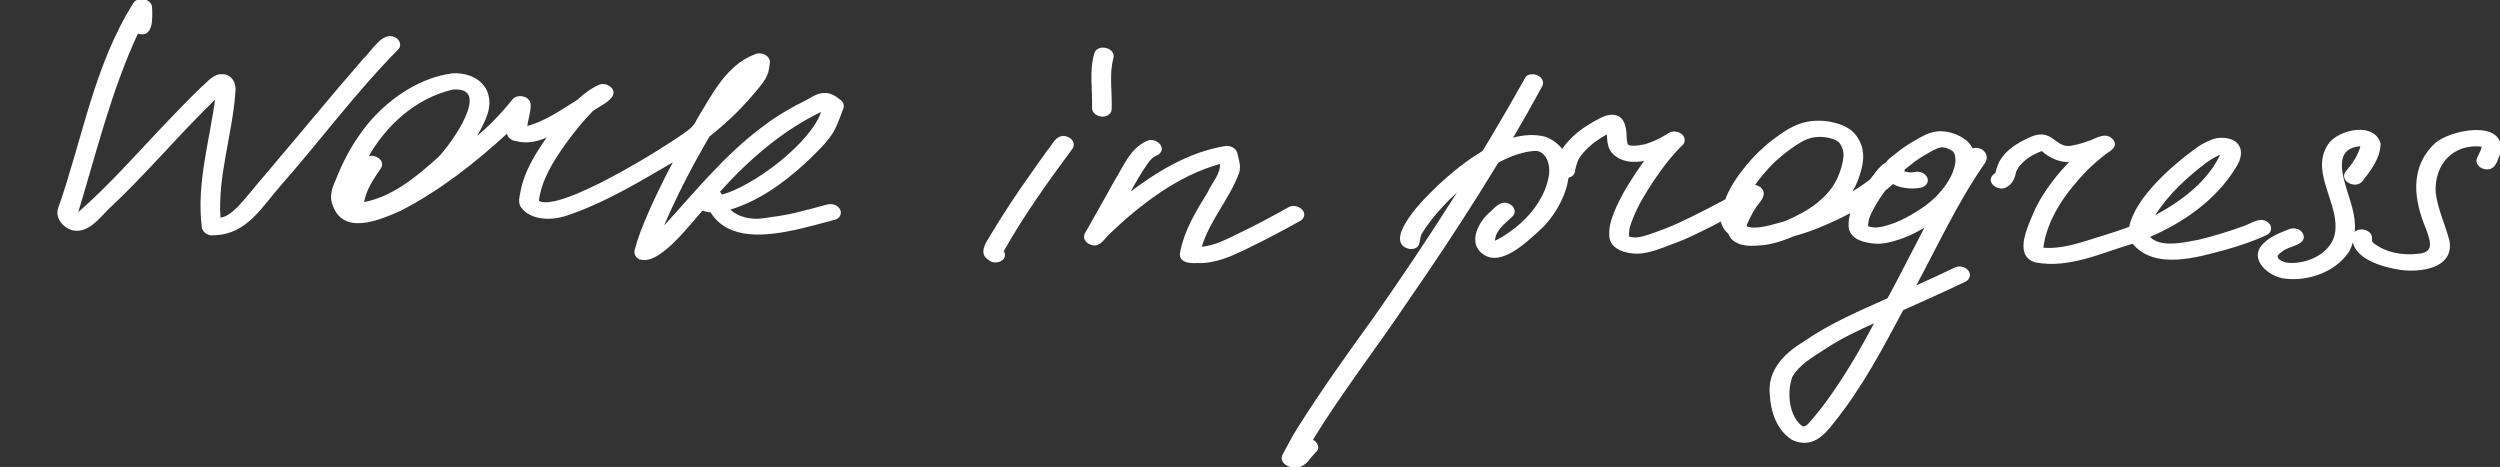 <?xml version="1.0" encoding="UTF-8"?> <svg xmlns="http://www.w3.org/2000/svg" width="257" height="48" viewBox="0 0 257 48" fill="none"><rect x="0" y="0" width="257" height="48" fill="#333333" stroke="none"/><g clip-path="url(#clip0_3316_406)"><path d="M20.84 23.318C20.29 18.818 21.674 14.397 22.248 9.972C18.413 13.645 15.017 17.767 11.132 21.387C10.134 22.364 9.014 23.95 7.43 23.568C6.518 23.289 5.724 22.348 6.099 21.358C8.558 14.352 9.776 6.722 13.795 0.37C14.194 -0.288 15.509 -0.025 15.534 0.78C15.57 1.787 15.717 3.911 14.125 3.34C11.319 9.31 9.764 15.864 7.85 22.105C11.425 19.049 14.503 15.412 17.785 12.035C18.763 11.016 19.744 9.988 20.774 9.019C21.393 8.505 21.963 7.683 22.843 7.724C23.832 7.733 24.231 8.674 24.093 9.553C23.767 13.871 22.265 18.132 22.57 22.488C23.356 22.426 23.955 21.859 24.504 21.337C25.535 20.244 26.439 19.04 27.432 17.91C30.779 13.978 34.053 9.98 37.441 6.085C38.276 5.333 39.461 3.118 40.727 4.022C41.057 4.273 41.175 4.762 40.821 5.054C36.525 9.413 32.848 14.381 28.808 18.983C26.821 21.218 25.343 23.996 22.02 24.082C21.507 24.189 20.896 23.868 20.843 23.314L20.84 23.318Z" fill="white" stroke="white" stroke-width="0.2"></path><path d="M65.727 26.552C65.36 26.35 65.23 25.956 65.385 25.574C65.547 24.978 65.731 24.399 65.947 23.823C66.94 21.28 68.137 18.827 69.42 16.419C65.78 18.552 62.127 20.783 58.104 22.114C56.634 22.566 54.594 22.582 53.604 21.206C53.356 20.766 53.498 20.277 53.584 19.813C53.979 17.602 55.221 15.667 56.508 13.88C55.465 14.41 54.309 14.714 53.157 14.426C52.688 14.406 52.122 14.048 52.22 13.51C48.877 16.608 45.212 19.48 41.16 21.572C38.953 22.537 35.187 24.201 34.218 20.84C33.977 20.06 34.267 19.271 34.592 18.564C35.215 16.957 35.997 15.425 36.978 14.015C39.092 10.876 42.72 8.127 46.507 7.638C48.873 7.511 50.734 9.015 50.078 11.525C49.764 12.54 49.219 13.465 48.706 14.389C50.217 13.173 51.564 11.78 52.778 10.264C53.238 9.726 54.427 9.989 54.455 10.761C54.468 11.554 54.158 12.302 54.097 13.087C56.048 12.594 57.754 11.373 59.448 10.317C60.091 9.726 60.763 9.187 61.569 8.834C62.213 8.477 63.369 9.171 62.831 9.923C62.327 10.564 61.524 10.864 60.877 11.341C59.843 12.396 58.91 13.563 58.108 14.673C56.813 16.481 55.563 18.441 55.286 20.697C57.33 22.135 68.186 15.347 70.365 13.781C70.939 13.395 71.452 12.984 71.721 12.322C73.264 9.808 74.726 6.763 77.641 5.674C78.191 5.395 79.128 5.777 79.042 6.476C78.989 6.784 78.961 7.092 78.883 7.392C78.615 8.275 77.939 8.949 77.365 9.639C76.025 11.246 74.486 12.672 72.853 13.97C71.028 17.109 69.343 20.327 67.95 23.684C71.35 19.998 74.49 16.016 78.566 13.021C79.926 11.986 81.408 11.123 82.939 10.375C83.489 10.079 84.043 9.676 84.69 9.66C85.329 9.615 85.855 9.96 86.331 10.342C86.567 10.498 86.722 10.839 86.608 11.114C86.201 12.125 85.903 13.206 85.215 14.073C84.515 15.01 83.66 15.803 82.821 16.604C80.532 18.716 77.906 20.622 74.897 21.498C75.781 22.455 77.254 22.718 78.476 22.537C79.547 22.393 80.614 22.241 81.669 22.003C82.796 21.724 83.92 21.432 85.044 21.124C85.476 21.005 86.022 21.14 86.258 21.555C86.478 21.946 86.229 22.381 85.818 22.492C84.478 22.845 83.139 23.215 81.791 23.523C78.891 24.136 74.921 24.703 73.101 21.732C72.792 21.707 72.482 21.65 72.197 21.531C70.967 22.837 67.665 27.365 65.731 26.535L65.727 26.552ZM37.414 20.877C40.407 20.323 42.915 18.211 45.118 16.234C46.401 14.94 50.86 8.793 46.544 9.105C42.687 9.997 39.56 12.836 37.679 16.255C38.257 15.827 39.519 16.411 39.1 17.2C38.339 18.322 37.512 19.497 37.308 20.869C37.345 20.869 37.382 20.869 37.418 20.873L37.414 20.877ZM74.107 20.006C74.131 20.047 74.156 20.084 74.18 20.125C77.511 19.242 83.623 14.661 84.584 11.312C80.414 13.28 76.953 16.3 73.883 19.702C73.964 19.793 74.042 19.895 74.107 20.006Z" fill="white" stroke="white" stroke-width="0.2"></path><path d="M101.702 26.663C100.688 26.05 101.421 25.019 101.869 24.284C103.168 22.114 104.557 19.998 106.027 17.944C106.747 16.924 107.46 15.889 108.217 14.895C108.624 14.25 109.105 13.826 109.875 14.237C110.245 14.455 110.428 14.895 110.147 15.26C107.627 18.663 105.143 22.122 103.07 25.82C103.657 26.679 102.28 27.205 101.702 26.658V26.663Z" fill="white" stroke="white" stroke-width="0.2"></path><path d="M113.283 11.887C112.868 11.862 112.367 11.575 112.359 11.106C112.428 9.237 112.049 7.265 112.607 5.457C112.949 4.594 114.635 5.029 114.354 5.987C113.906 7.671 114.248 9.487 114.179 11.213C114.183 11.682 113.682 11.912 113.279 11.887H113.283Z" fill="white" stroke="white" stroke-width="0.2"></path><path d="M121.394 26.059C121.797 23.782 123.023 21.781 124.216 19.846C124.656 18.843 125.641 17.878 125.511 16.727C121.04 17.919 117.131 20.972 113.857 24.099C113.36 24.637 112.912 25.418 112.065 25.023C111.687 24.859 111.385 24.436 111.617 24.029C112.607 22.287 113.605 20.553 114.561 18.794C115.506 17.298 116.211 15.334 117.925 14.591C118.756 14.159 119.985 15.273 118.923 15.873C118.487 16.025 118.177 16.358 117.917 16.731C117.172 17.787 116.54 18.917 115.917 20.055C118.89 17.783 122.201 15.737 125.935 15.117C126.395 15.03 126.997 15.277 127.103 15.778C127.258 16.431 127.506 17.105 127.274 17.775C126.273 20.471 124.204 22.673 123.406 25.471C124.949 25.389 126.342 24.567 127.71 23.918C129.335 23.133 130.898 22.295 132.466 21.416C133.236 20.902 134.596 21.872 133.667 22.591C131.888 23.581 130.096 24.542 128.264 25.422C126.643 26.215 124.925 27.024 123.08 26.938C122.449 26.983 121.313 26.962 121.398 26.059H121.394Z" fill="white" stroke="white" stroke-width="0.2"></path><path d="M132.381 47.786C132.006 47.61 131.701 47.211 131.933 46.792C132.442 45.872 132.902 44.918 133.476 44.035C135.907 40.173 138.647 36.343 141.278 32.707C146.885 24.715 152.179 16.468 156.935 7.942C157.513 7.408 158.853 7.971 158.454 8.822C154.317 16.423 149.638 23.708 144.719 30.812C141.473 35.665 137.874 40.267 134.824 45.251C135.243 45.391 135.638 45.962 135.268 46.352C135.036 46.591 134.808 46.825 134.6 47.088C134.119 47.831 133.199 48.283 132.385 47.778L132.381 47.786Z" fill="white" stroke="white" stroke-width="0.2"></path><path d="M152.521 26.05C150.925 24.957 152.13 22.747 153.311 21.814C153.877 21.255 154.488 20.573 155.302 21.169C155.644 21.432 155.734 21.896 155.396 22.2C154.618 22.919 153.51 23.733 153.588 24.912C156.267 23.622 158.938 20.972 159.35 17.898C159.455 16.892 159.097 15.61 157.989 15.408C153.836 15.462 148.086 20.565 146.038 24.037C145.741 24.727 146.054 25.516 144.963 25.504C142.325 24.994 145.957 21.021 146.861 20.142C149.609 17.331 154.72 13.046 158.873 14.167C163.067 15.881 160.758 21.317 158.254 23.564C156.959 24.731 154.308 27.361 152.521 26.05Z" fill="white" stroke="white" stroke-width="0.2"></path><path d="M166.911 25.759C166.341 25.582 165.742 25.204 165.588 24.584C165.51 24.267 165.514 23.951 165.543 23.63C165.575 23.248 165.657 22.891 165.779 22.525C166.345 20.836 167.269 19.295 168.251 17.824C168.564 17.356 168.886 16.887 169.22 16.427C168.78 16.505 168.328 16.542 167.872 16.538C167.115 16.53 166.284 16.23 165.775 15.643C165.303 15.096 165.319 14.344 165.278 13.65C165.225 13.678 165.172 13.707 165.119 13.736C164.688 13.974 164.277 14.241 163.877 14.529C163.601 14.739 163.34 14.965 163.088 15.207C162.855 15.441 162.636 15.684 162.436 15.943C162.342 16.078 162.257 16.214 162.175 16.358C162.065 16.604 161.98 16.859 161.907 17.118C161.862 17.286 161.833 17.454 161.805 17.627C161.732 18.091 161.174 18.248 160.779 18.178C160.371 18.104 159.928 17.771 160.001 17.307C160.074 16.826 160.209 16.353 160.392 15.905C160.575 15.462 160.872 15.067 161.182 14.71C161.878 13.896 162.754 13.251 163.67 12.705C163.89 12.573 164.122 12.458 164.346 12.339C164.566 12.228 164.781 12.101 165.018 12.023C165.425 11.891 165.852 11.825 166.264 12.002C166.634 12.162 166.842 12.491 166.956 12.865C167.107 13.37 167.119 13.892 167.143 14.418C167.164 14.558 167.188 14.697 167.225 14.833C167.229 14.85 167.237 14.862 167.241 14.878C167.253 14.891 167.265 14.903 167.278 14.915C167.298 14.932 167.318 14.944 167.339 14.96C167.359 14.973 167.375 14.985 167.396 14.993C167.424 15.006 167.457 15.018 167.485 15.034C167.506 15.043 167.526 15.047 167.546 15.051C167.579 15.055 167.616 15.063 167.648 15.067C167.742 15.075 167.84 15.08 167.933 15.084C168.072 15.08 168.206 15.071 168.344 15.059C168.564 15.03 168.784 14.997 169.004 14.952C169.232 14.891 169.456 14.817 169.68 14.739C170.047 14.595 170.405 14.443 170.755 14.262C171.04 14.106 171.313 13.937 171.59 13.761C171.948 13.535 172.453 13.588 172.783 13.839C173.129 14.102 173.21 14.562 172.877 14.87C172.783 14.956 172.693 15.039 172.604 15.125C171.907 15.856 171.272 16.629 170.678 17.442C169.753 18.732 168.874 20.068 168.222 21.399C167.929 22.015 167.656 22.648 167.457 23.302C167.408 23.499 167.383 23.696 167.363 23.901C167.355 24.041 167.355 24.181 167.363 24.32C167.363 24.341 167.367 24.358 167.371 24.374C167.392 24.382 167.416 24.395 167.436 24.403C167.485 24.419 167.538 24.436 167.591 24.448C167.681 24.468 167.774 24.481 167.868 24.497C167.958 24.505 168.047 24.509 168.137 24.509C168.206 24.509 168.275 24.505 168.344 24.497C168.515 24.473 168.686 24.444 168.858 24.407C169.293 24.296 169.721 24.148 170.108 24.004C170.132 23.996 170.156 23.984 170.185 23.975C170.197 23.971 170.209 23.967 170.213 23.967C170.551 23.84 170.889 23.716 171.231 23.589C172.233 23.203 173.202 22.739 174.163 22.262C174.615 22.04 175.067 21.814 175.515 21.58C176.155 21.243 176.798 20.906 177.437 20.569C177.445 20.549 177.454 20.528 177.462 20.507C177.568 20.24 177.677 19.977 177.804 19.718C178.113 19.098 178.488 18.523 178.891 17.964C179.681 16.871 180.593 15.877 181.611 15.002C182.083 14.595 182.588 14.225 183.097 13.863C183.643 13.481 184.221 13.14 184.84 12.894C185.992 12.434 187.291 12.405 188.485 12.692C189.026 12.824 189.555 13.017 190.028 13.325C190.512 13.642 190.863 14.085 191.107 14.607C191.343 15.104 191.453 15.626 191.441 16.177C191.425 16.822 191.245 17.471 191.05 18.083C190.834 18.765 190.516 19.406 190.117 19.994C190.736 19.624 191.339 19.234 191.921 18.815C192.052 18.72 192.178 18.622 192.308 18.523C192.32 18.511 192.329 18.494 192.341 18.482C192.711 18.009 193.041 17.504 193.481 17.097C193.611 16.974 193.766 16.875 193.929 16.797C194.084 16.526 194.356 16.312 194.597 16.136C194.845 15.951 195.077 15.749 195.321 15.565C195.574 15.371 195.834 15.191 196.099 15.014C196.376 14.833 196.661 14.673 196.942 14.504C197.256 14.319 197.573 14.143 197.903 13.982C198.42 13.732 199.007 13.572 199.581 13.592C200.208 13.613 200.823 13.773 201.381 14.065C201.833 14.299 202.293 14.619 202.561 15.067C202.867 15.573 202.96 16.16 202.952 16.748C202.944 17.364 202.72 17.997 202.476 18.556C202.215 19.16 201.849 19.71 201.458 20.236C200.648 21.317 199.597 22.18 198.469 22.907C197.923 23.26 197.349 23.577 196.771 23.873C196.144 24.197 195.484 24.44 194.808 24.645C194.181 24.834 193.509 24.99 192.854 24.953C192.288 24.924 191.738 24.822 191.213 24.612C190.761 24.436 190.362 24.099 190.203 23.63C190.126 23.408 190.121 23.162 190.134 22.932C190.146 22.644 190.195 22.344 190.272 22.065C190.309 21.941 190.35 21.818 190.394 21.695C189.885 21.974 189.368 22.237 188.843 22.484C187.568 23.084 186.269 23.642 184.913 24.033C184.722 24.086 184.527 24.144 184.335 24.201C184.233 24.247 184.128 24.288 184.026 24.333C183.382 24.596 182.723 24.814 182.047 24.97C181.497 25.093 180.919 25.142 180.353 25.163C179.815 25.183 179.204 25.163 178.704 24.929C178.463 24.818 178.243 24.69 178.064 24.493C177.93 24.345 177.828 24.164 177.763 23.975C177.445 23.7 177.177 23.355 177.054 22.952C177.022 22.841 176.997 22.73 176.989 22.619C176.586 22.833 176.179 23.047 175.768 23.252C175.055 23.605 174.342 23.963 173.614 24.296C172.893 24.625 172.156 24.904 171.419 25.179C170.661 25.467 169.912 25.75 169.114 25.898C168.841 25.952 168.564 25.976 168.287 25.976C167.823 25.976 167.363 25.907 166.919 25.771L166.911 25.759ZM180.345 23.495C180.548 23.495 180.748 23.478 180.947 23.458C181.265 23.412 181.583 23.351 181.896 23.277C182.446 23.141 182.991 22.977 183.537 22.825C184.115 22.578 184.681 22.303 185.235 22.011C185.675 21.769 186.098 21.506 186.51 21.214C186.892 20.927 187.255 20.618 187.601 20.286C187.878 20.002 188.134 19.706 188.375 19.39C188.586 19.086 188.774 18.765 188.941 18.433C189.128 18.026 189.283 17.611 189.405 17.179C189.49 16.842 189.564 16.509 189.604 16.169C189.612 16.008 189.617 15.848 189.604 15.692C189.588 15.585 189.568 15.482 189.539 15.375C189.503 15.26 189.462 15.145 189.413 15.034C189.364 14.936 189.315 14.841 189.258 14.751C189.213 14.685 189.165 14.628 189.116 14.566C189.091 14.546 189.071 14.521 189.046 14.5C189.018 14.476 188.989 14.455 188.957 14.434C188.884 14.389 188.814 14.348 188.737 14.311C188.651 14.274 188.566 14.237 188.48 14.204C188.334 14.155 188.183 14.114 188.033 14.077C187.886 14.044 187.735 14.02 187.585 13.999C187.434 13.982 187.279 13.974 187.129 13.97C186.953 13.97 186.782 13.982 186.607 13.999C186.473 14.02 186.339 14.04 186.208 14.069C186.062 14.106 185.923 14.151 185.781 14.2C185.585 14.278 185.394 14.369 185.207 14.463C184.779 14.702 184.376 14.973 183.977 15.26C183.342 15.729 182.739 16.23 182.173 16.781C181.505 17.45 180.898 18.178 180.345 18.946C180.308 18.995 180.271 19.049 180.239 19.098C180.393 19.098 180.548 19.131 180.687 19.193C180.992 19.324 181.269 19.628 181.208 19.986C181.131 20.446 180.797 20.779 180.516 21.132C180.263 21.506 180.043 21.896 179.84 22.299C179.779 22.43 179.713 22.558 179.665 22.665C179.595 22.812 179.534 22.956 179.506 23.006C179.481 23.08 179.465 23.154 179.457 23.227C179.457 23.256 179.457 23.285 179.457 23.314C179.477 23.326 179.498 23.334 179.514 23.347C179.559 23.367 179.599 23.384 179.644 23.404C179.677 23.416 179.705 23.425 179.738 23.433C179.827 23.453 179.913 23.47 180.003 23.482C180.113 23.491 180.222 23.499 180.336 23.503L180.345 23.495ZM192.805 23.486C192.907 23.486 193.009 23.478 193.106 23.47C193.269 23.445 193.428 23.416 193.587 23.384C193.998 23.281 194.401 23.154 194.8 23.01C195.224 22.841 195.631 22.648 196.034 22.439C196.714 22.069 197.378 21.666 198.005 21.214C198.388 20.927 198.75 20.618 199.092 20.282C199.45 19.912 199.784 19.521 200.053 19.151C200.285 18.823 200.489 18.482 200.672 18.12C200.815 17.812 200.933 17.496 201.026 17.167C201.071 16.982 201.104 16.797 201.124 16.608C201.124 16.481 201.124 16.362 201.112 16.238C201.096 16.111 201.071 15.988 201.071 15.967L201.026 15.799C201.002 15.741 200.973 15.68 200.937 15.626C200.92 15.605 200.904 15.585 200.888 15.565C200.863 15.54 200.839 15.515 200.815 15.491C200.774 15.458 200.733 15.425 200.688 15.392C200.607 15.338 200.521 15.293 200.44 15.248C200.354 15.211 200.273 15.174 200.183 15.141C200.135 15.125 200.082 15.108 200.033 15.096C199.959 15.08 199.886 15.067 199.813 15.055C199.756 15.051 199.695 15.047 199.638 15.047C199.605 15.047 199.577 15.047 199.544 15.051C199.503 15.059 199.463 15.067 199.422 15.071C199.32 15.1 199.222 15.129 199.121 15.162C198.958 15.227 198.795 15.306 198.636 15.384C198.009 15.725 197.39 16.095 196.808 16.509C196.588 16.674 196.376 16.842 196.164 17.019C196.01 17.146 195.847 17.257 195.692 17.381C195.7 17.463 195.692 17.549 195.668 17.627C195.668 17.627 195.668 17.631 195.668 17.635C195.68 17.66 195.696 17.689 195.712 17.713C195.729 17.718 195.749 17.726 195.769 17.73C195.944 17.767 196.12 17.796 196.295 17.82C196.335 17.82 196.376 17.82 196.417 17.824C196.478 17.824 196.539 17.82 196.6 17.816C196.702 17.8 196.804 17.783 196.905 17.767C197.333 17.685 197.879 17.886 198.042 18.326C198.204 18.761 197.842 19.119 197.439 19.193C197.158 19.242 196.885 19.279 196.596 19.283C196.307 19.287 196.03 19.246 195.749 19.201C195.346 19.135 194.939 19.024 194.601 18.798C194.462 18.921 194.324 19.045 194.177 19.164C194.039 19.279 193.896 19.39 193.758 19.501C193.672 19.612 193.587 19.723 193.505 19.834C193.045 20.483 192.634 21.169 192.276 21.884C192.182 22.089 192.1 22.291 192.035 22.504C191.995 22.693 191.962 22.887 191.942 23.08C191.942 23.162 191.942 23.244 191.942 23.326C191.958 23.334 191.974 23.338 191.991 23.347C192.068 23.371 192.149 23.396 192.231 23.416C192.328 23.437 192.43 23.453 192.528 23.47C192.618 23.478 192.707 23.486 192.801 23.491L192.805 23.486Z" fill="white" stroke="white" stroke-width="0.2"></path><path d="M184.323 45.153C182.78 44.249 182.128 42.326 182.039 40.612C181.754 38.069 183.537 36.359 185.532 35.16C188.196 33.315 191.176 32.057 194.112 30.735C196.8 25.824 199.092 20.655 202.276 16.053C202.215 15.626 202.643 15.306 203.038 15.306C203.836 15.236 204.459 16.016 203.954 16.731C201.149 20.746 199.104 25.241 196.771 29.543C198.192 28.914 199.609 28.265 201.01 27.583C201.417 27.386 201.991 27.517 202.268 27.879C202.545 28.24 202.395 28.68 202.004 28.865C199.878 29.888 197.724 30.845 195.574 31.807C193.473 35.76 191.364 39.745 188.558 43.254C187.458 44.701 186.274 45.999 184.319 45.157L184.323 45.153ZM185.284 43.94C185.541 43.949 185.769 43.834 185.94 43.645C186.636 42.872 187.324 42.022 187.923 41.192C189.792 38.607 191.396 35.846 192.882 33.023C191.058 33.833 189.246 34.687 187.581 35.792C186.335 36.614 184.913 37.37 184.152 38.718C183.562 40.337 183.798 42.925 185.288 43.94H185.284Z" fill="white" stroke="white" stroke-width="0.2"></path><path d="M209.288 26.884C206.918 26.231 208.763 22.899 209.345 21.432C210.266 19.628 211.52 18.001 212.937 16.567C211.813 16.633 210.734 16.177 209.916 15.412C208.808 15.823 207.627 16.526 207.147 17.664C207.049 18.248 206.804 18.848 206.255 19.131C205.51 19.653 204.121 18.671 205.054 17.956C205.2 17.894 205.245 17.738 205.286 17.598C205.624 15.844 207.342 14.771 208.869 14.135C210.913 13.284 211.186 15.232 212.774 15.104C213.426 15.01 214.061 14.829 214.68 14.607C215.445 14.377 216.361 13.646 217.086 14.336C217.677 14.997 216.98 15.38 216.467 15.725C215.747 16.263 215.075 16.867 214.431 17.496C212.31 19.706 210.315 22.426 209.94 25.557C212.094 25.759 214.122 24.945 216.138 24.341C217.086 24.041 218.039 23.753 218.968 23.388C219.578 20.282 223.61 16.859 226.122 15.088C226.68 14.759 227.27 14.439 227.906 14.299C229.978 14.032 230.951 15.371 229.75 17.196C227.714 20.512 224.371 22.829 220.853 24.316C221.965 25.664 224.542 25.015 226.057 24.74C227.604 24.358 229.143 23.897 230.642 23.351C231.46 23.096 232.495 22.209 233.228 23.084C233.509 23.412 233.354 23.918 232.963 24.07C231.636 24.698 230.235 25.155 228.826 25.561C225.906 26.35 221.513 27.71 219.265 24.941C216.044 25.878 212.705 27.534 209.288 26.88V26.884ZM221.488 22.052C221.419 22.163 221.346 22.27 221.276 22.381C224.115 20.914 227.107 18.745 228.423 15.733C227.853 15.922 227.234 16.292 226.782 16.62C224.766 18.145 222.852 19.895 221.484 22.048L221.488 22.052Z" fill="white" stroke="white" stroke-width="0.2"></path><path d="M234.86 28.536C233.329 28.372 231.208 26.622 232.723 25.126C233.439 24.39 234.408 24.029 235.337 23.659C235.76 23.486 236.306 23.577 236.595 23.955C237.3 25.138 235.097 25.179 234.531 25.804C233.545 26.4 234.246 26.905 235.036 27.102C237.271 27.357 240.146 26.001 240.187 23.453C240.329 20.471 237.471 17.377 239.584 14.656C240.72 13.399 243.986 12.684 244.621 14.743C244.617 16.205 243.627 17.504 242.744 18.593C242.186 19.299 240.594 18.584 241.209 17.701C241.901 16.9 242.54 15.967 242.785 14.924C239.03 15.1 241.262 19.361 241.742 21.506C242.129 22.96 242.125 24.563 241.351 25.894C239.955 27.912 237.222 28.84 234.852 28.54L234.86 28.536Z" fill="white" stroke="white" stroke-width="0.2"></path><path d="M246.771 27.645C245.069 27.386 241.82 26.543 241.929 24.358C241.995 23.363 243.725 23.536 243.75 24.464C243.717 24.744 243.742 24.929 243.986 25.105C245.24 26.063 246.93 26.363 248.473 26.198C250.391 26.087 249.988 24.863 249.491 23.507C248.237 20.528 247.793 17.265 250.35 14.833C251.837 13.444 257.582 12.286 256.955 15.708C256.699 16.238 256.589 17.056 255.97 17.27C255.355 17.487 254.41 16.945 254.756 16.226C254.915 15.84 255.233 15.392 255.208 14.981C252.171 14.611 250.11 16.809 250.289 19.825C250.501 21.555 251.291 23.129 251.714 24.801C252.15 27.542 248.742 27.912 246.775 27.649L246.771 27.645Z" fill="white" stroke="white" stroke-width="0.2"></path></g><defs><clipPath id="clip0_3316_406"><rect width="257" height="48" fill="white"></rect></clipPath></defs></svg> 
